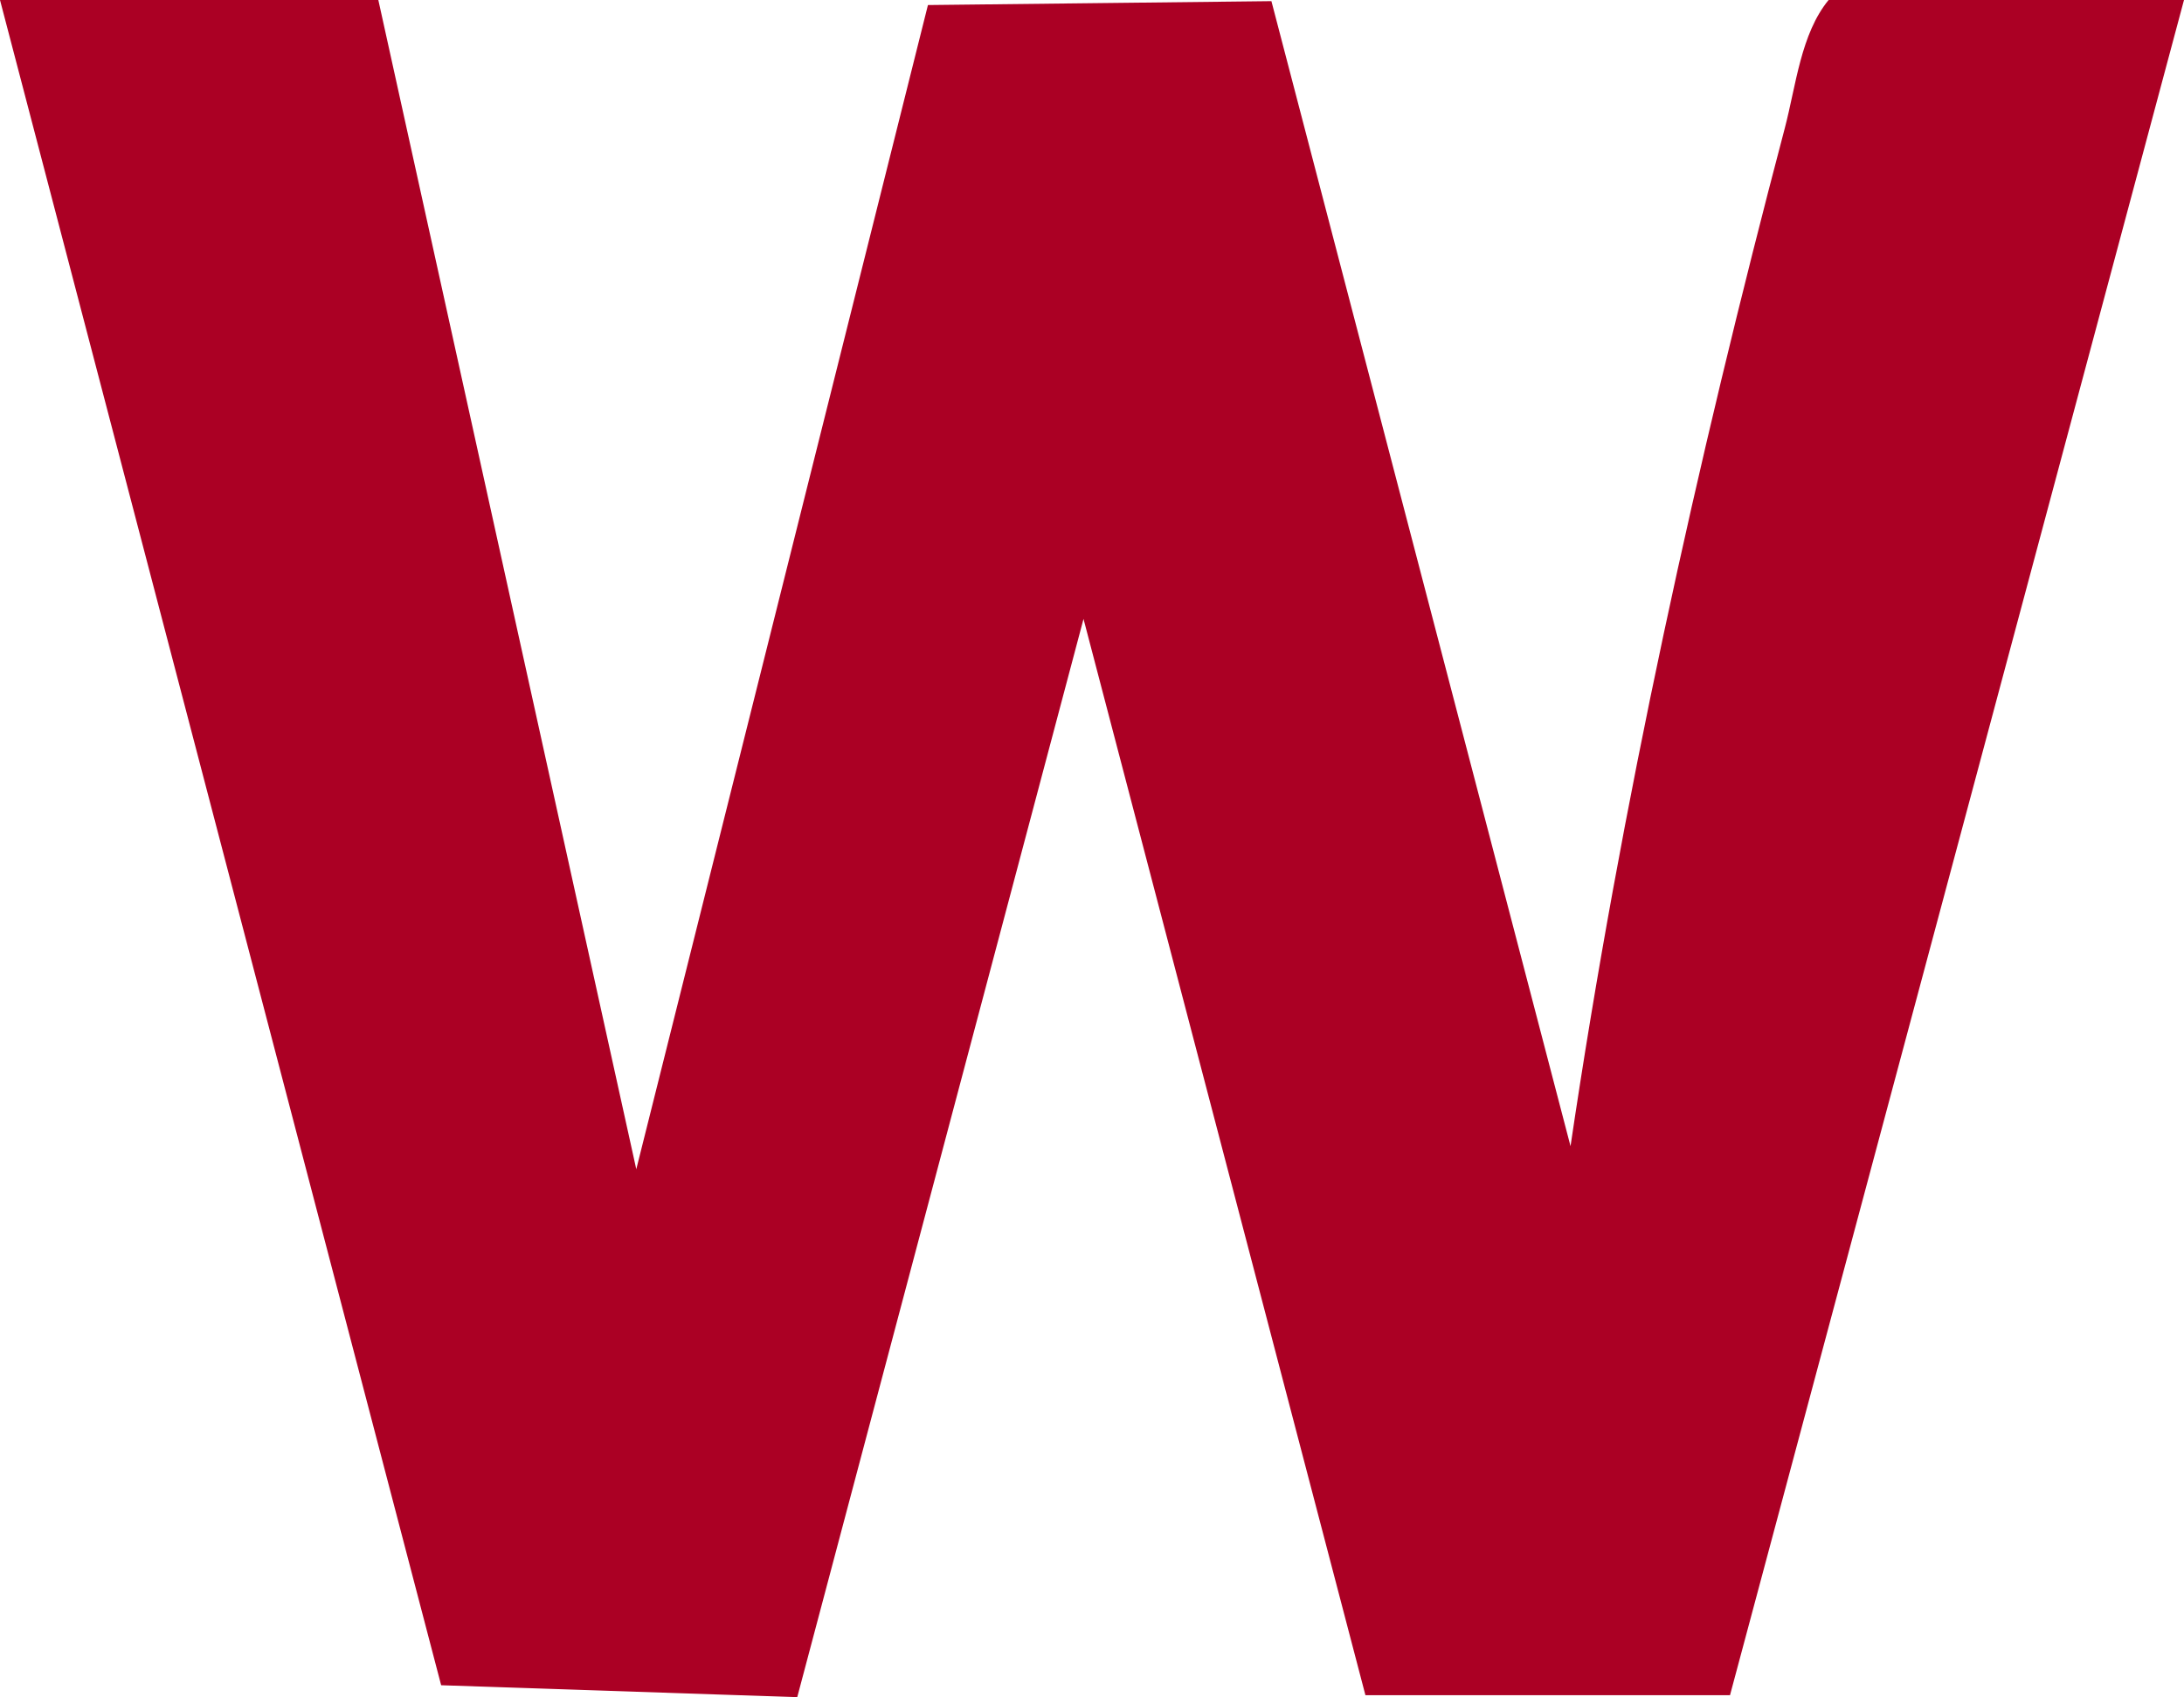 <?xml version="1.0" encoding="UTF-8"?>
<svg id="Layer_1" data-name="Layer 1" xmlns="http://www.w3.org/2000/svg" viewBox="0 0 190.5 148.07">
  <defs>
    <style>
      .cls-1 {
        fill: #ab0024;
      }
    </style>
  </defs>
  <path class="cls-1" d="M33,0l22.5,102.01L80.94.44l29.96-.34,26.09,99.9c4.4-29.76,11.02-59.73,18.69-88.82.98-3.73,1.4-8.23,3.82-11.18h31l-39.6,147.9h-31.8s-24.59-93.9-24.59-93.9l-24.97,94.07-31.06-1.04L0,0h33Z"/>
</svg>